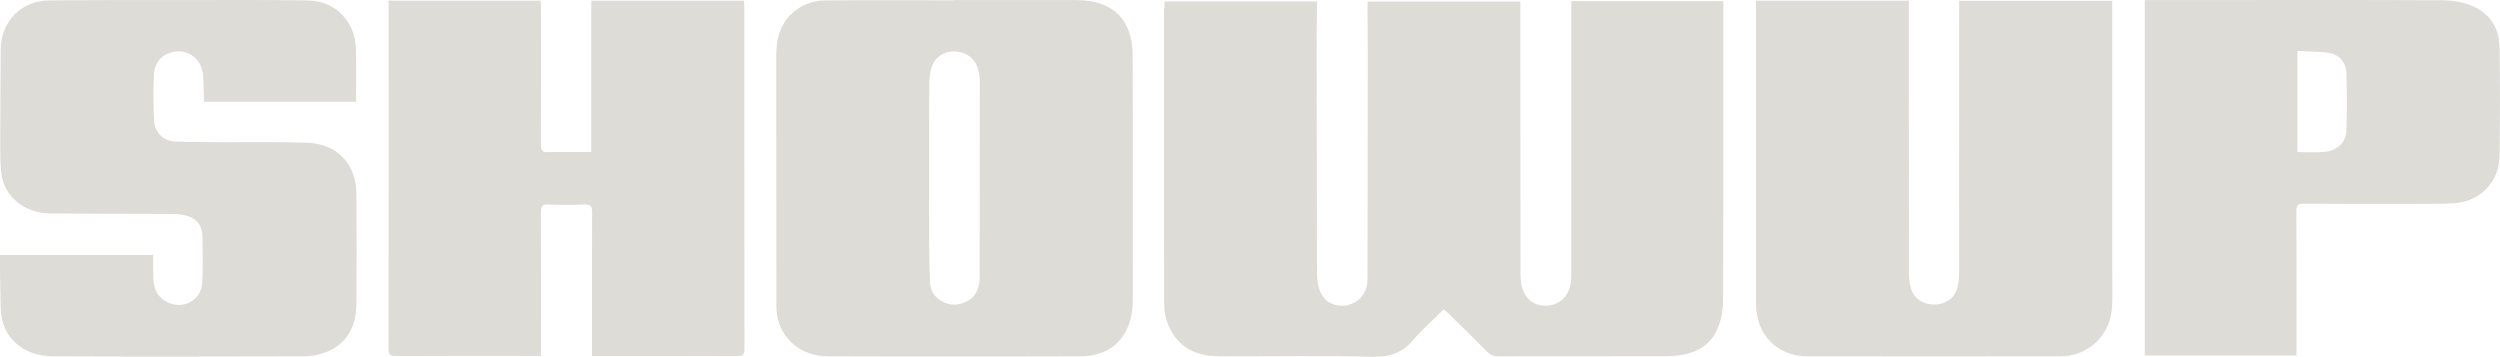 <svg width="1400" height="200" viewBox="0 0 1400 200" fill="none" xmlns="http://www.w3.org/2000/svg">
<path d="M652.128 0.781C680.802 0.781 708.945 0.781 737.486 0.781C737.486 2.112 737.486 3.31 737.486 4.507C737.419 12.957 737.286 21.339 737.286 29.789C737.353 71.037 737.419 112.286 737.553 153.534C737.553 155.53 737.819 157.526 738.151 159.456C739.615 167.24 745.137 171.697 752.588 171.165C759.973 170.633 765.429 164.911 765.761 157.393C765.828 155.863 765.828 154.266 765.828 152.736C765.894 111.953 765.961 71.17 765.961 30.321C765.961 21.805 765.894 13.223 765.828 4.707C765.828 3.509 765.828 2.312 765.828 0.915C794.436 0.915 822.644 0.915 851.385 0.915C851.385 2.312 851.385 3.709 851.385 5.106C851.385 54.538 851.385 103.97 851.452 153.468C851.452 155.464 851.652 157.46 851.984 159.389C853.448 166.774 858.238 171.032 865.091 171.165C872.143 171.298 877.532 167.24 879.328 160.121C879.86 158.125 879.927 155.93 879.927 153.867C879.927 104.169 879.927 54.538 879.927 4.84C879.927 3.509 879.927 2.179 879.927 0.648C908.402 0.648 936.61 0.648 965.085 0.648C965.085 2.046 965.085 3.243 965.085 4.507C965.085 59.062 965.152 113.616 964.952 168.171C964.952 173.493 963.888 179.082 961.892 183.939C957.967 193.386 949.85 197.71 940.004 199.041C937.675 199.374 935.346 199.507 933.018 199.507C901.616 199.507 870.28 199.507 838.878 199.573C836.283 199.573 834.553 198.708 832.824 196.979C825.505 189.594 818.054 182.342 810.603 175.024C810.004 174.425 809.272 173.893 808.474 173.227C802.685 179.015 796.565 184.338 791.309 190.459C785.321 197.511 778.535 199.972 769.154 199.773C740.812 199.108 712.404 199.64 683.996 199.573C674.016 199.573 664.769 197.444 658.249 188.995C653.858 183.273 651.928 176.687 651.928 169.435C651.995 157.659 651.862 145.95 651.862 134.174C651.862 91.262 651.862 48.35 651.862 5.439C652.128 4.041 652.128 2.578 652.128 0.781Z" fill="#DEDCD7"/>
<path d="M534.102 0.05C557.055 0.05 580.008 -0.016 602.961 0.05C623.119 0.117 634.23 10.828 634.296 30.986C634.496 76.759 634.363 122.532 634.363 168.371C634.363 171.032 634.097 173.694 633.631 176.288C630.903 190.925 620.524 199.507 604.89 199.574C581.604 199.707 558.319 199.64 535.033 199.64C511.415 199.64 487.797 199.707 464.179 199.574C456.195 199.507 448.81 197.312 442.956 191.524C437.5 186.135 434.839 179.415 434.773 171.764C434.706 124.794 434.706 77.757 434.706 30.787C434.706 22.338 436.569 14.487 442.756 8.233C448.012 2.977 454.599 0.316 461.917 0.25C486.001 0.05 510.018 0.183 534.102 0.183C534.102 0.117 534.102 0.05 534.102 0.05ZM520.33 100.111C520.33 111.155 520.264 122.266 520.33 133.31C520.397 141.626 520.463 149.942 520.796 158.192C520.996 162.65 523.191 166.242 527.116 168.504C531.906 171.298 536.83 171.232 541.686 168.637C547.142 165.71 548.605 160.521 548.605 154.866C548.672 118.341 548.672 81.749 548.672 45.224C548.672 42.962 548.273 40.567 547.608 38.371C545.944 32.583 540.755 28.924 534.634 28.791C528.78 28.658 523.657 31.851 521.794 37.44C520.796 40.5 520.397 43.96 520.397 47.22C520.264 64.85 520.33 82.481 520.33 100.111Z" fill="#DEDCD7"/>
<path d="M302.978 199.308C301.315 199.308 300.117 199.308 298.919 199.308C273.172 199.308 247.492 199.241 221.745 199.374C218.352 199.374 217.553 198.509 217.553 195.116C217.686 131.447 217.62 67.844 217.62 4.175C217.62 2.977 217.62 1.78 217.62 0.383C246.095 0.383 274.17 0.383 302.712 0.383C302.778 1.713 302.978 3.044 302.978 4.441C302.978 30.055 303.044 55.669 302.911 81.283C302.911 84.277 303.71 85.275 306.77 85.209C314.754 85.009 322.671 85.142 331.12 85.142C331.12 56.734 331.12 28.658 331.12 0.383C359.794 0.383 388.003 0.383 416.611 0.383C416.678 1.58 416.811 2.778 416.811 3.975C416.811 67.844 416.811 131.713 416.877 195.582C416.877 198.775 415.879 199.441 412.952 199.441C387.138 199.308 361.258 199.374 335.444 199.374C334.247 199.374 333.049 199.374 331.519 199.374C331.519 197.511 331.519 196.048 331.519 194.651C331.519 169.369 331.453 144.088 331.586 118.806C331.586 115.48 330.787 114.415 327.328 114.548C320.608 114.814 313.822 114.814 307.036 114.548C303.843 114.415 302.911 115.347 302.911 118.607C303.044 144.021 302.978 169.369 302.978 194.784C302.978 196.114 302.978 197.511 302.978 199.308Z" fill="#DEDCD7"/>
<path d="M983.248 0.383C1011.92 0.383 1040.13 0.383 1068.94 0.383C1068.94 1.713 1068.94 3.111 1068.94 4.508C1068.94 53.607 1068.94 102.706 1069.01 151.805C1069.01 154.999 1069.2 158.259 1070.07 161.319C1071.67 167.174 1076.86 170.567 1083.18 170.567C1089.3 170.5 1094.35 167.174 1096.02 161.452C1096.81 158.658 1097.08 155.597 1097.08 152.604C1097.15 103.305 1097.15 53.94 1097.15 4.641C1097.15 3.31 1097.15 2.046 1097.15 0.449C1125.69 0.449 1154.03 0.449 1182.84 0.449C1182.84 2.711 1182.84 4.907 1182.84 7.036C1182.84 55.27 1182.84 103.504 1182.84 151.672C1182.84 158.325 1183.1 164.978 1182.77 171.631C1182.04 187.532 1169.67 199.507 1153.76 199.574C1106.53 199.64 1059.29 199.64 1012.12 199.574C995.157 199.507 983.448 187.399 983.381 170.367C983.381 115.147 983.315 59.927 983.315 4.774C983.248 3.377 983.248 1.98 983.248 0.383Z" fill="#DEDCD7"/>
<path d="M0 142.757C28.741 142.757 57.083 142.757 85.824 142.757C85.824 147.081 85.691 151.273 85.824 155.464C86.023 161.053 87.687 165.909 92.942 168.837C102.124 173.959 112.768 168.437 113.301 158.059C113.7 150.009 113.434 141.892 113.434 133.775C113.5 123.397 107.446 120.669 99.529 119.937C97.466 119.737 95.338 119.804 93.209 119.804C71.586 119.737 49.964 119.737 28.342 119.538C13.639 119.471 2.062 109.958 0.665 96.585C0.133 91.063 0.133 85.541 0.133 79.953C0.133 62.588 0.333 45.224 0.399 27.793C0.532 12.025 11.709 0.383 27.543 0.249C51.694 -0.017 75.911 0.05 100.061 0.05C124.212 0.05 148.429 -0.15 172.579 0.249C187.881 0.516 198.858 11.959 199.324 27.327C199.59 37.174 199.391 47.02 199.391 57C170.982 57 142.84 57 114.299 57C114.232 55.669 114.099 54.272 114.099 52.875C113.966 49.016 114.099 45.091 113.633 41.298C112.768 33.781 106.648 28.525 99.662 28.791C92.011 29.057 86.422 34.18 86.156 41.964C85.824 50.48 85.89 58.995 86.29 67.511C86.622 74.297 91.545 79.021 98.398 79.287C107.38 79.62 116.361 79.553 125.343 79.62C140.977 79.686 156.612 79.354 172.246 79.953C188.879 80.551 199.524 91.928 199.59 108.56C199.723 129.052 199.723 149.609 199.59 170.101C199.524 184.205 193.004 193.852 180.962 197.777C177.569 198.908 173.777 199.574 170.25 199.574C123.48 199.707 76.643 199.773 29.872 199.574C12.242 199.507 0.732 188.463 0.399 172.695C0.2 165.377 0.133 158.059 0 150.74C0 148.212 0 145.684 0 142.757Z" fill="#DEDCD7"/>
<path d="M1201.07 0.05C1202.46 0.05 1203.53 0.05 1204.66 0.05C1258.61 0.05 1312.64 -0.083 1366.59 0.117C1372.12 0.117 1378.04 0.849 1383.16 2.778C1393.47 6.703 1399.53 14.886 1399.73 25.93C1400.12 46.555 1400.06 67.179 1399.73 87.737C1399.46 102.041 1388.61 112.952 1374.24 113.817C1367.19 114.282 1360.07 114.083 1352.95 114.149C1332 114.149 1311.04 114.216 1290.08 114.083C1286.96 114.083 1285.96 114.748 1285.96 118.075C1286.09 143.689 1286.03 169.303 1286.03 194.917C1286.03 196.247 1286.03 197.511 1286.03 199.042C1257.48 199.042 1229.28 199.042 1201.07 199.042C1201.07 132.645 1201.07 66.447 1201.07 0.05ZM1286.56 28.525C1286.56 47.819 1286.56 66.514 1286.56 85.142C1291.88 85.142 1297 85.541 1302.06 85.009C1308.91 84.277 1313.77 79.687 1313.97 73.167C1314.3 62.322 1314.3 51.478 1313.97 40.634C1313.77 34.513 1309.58 30.255 1303.52 29.523C1298 28.858 1292.48 28.858 1286.56 28.525Z" fill="#DEDCD7"/>
</svg>

